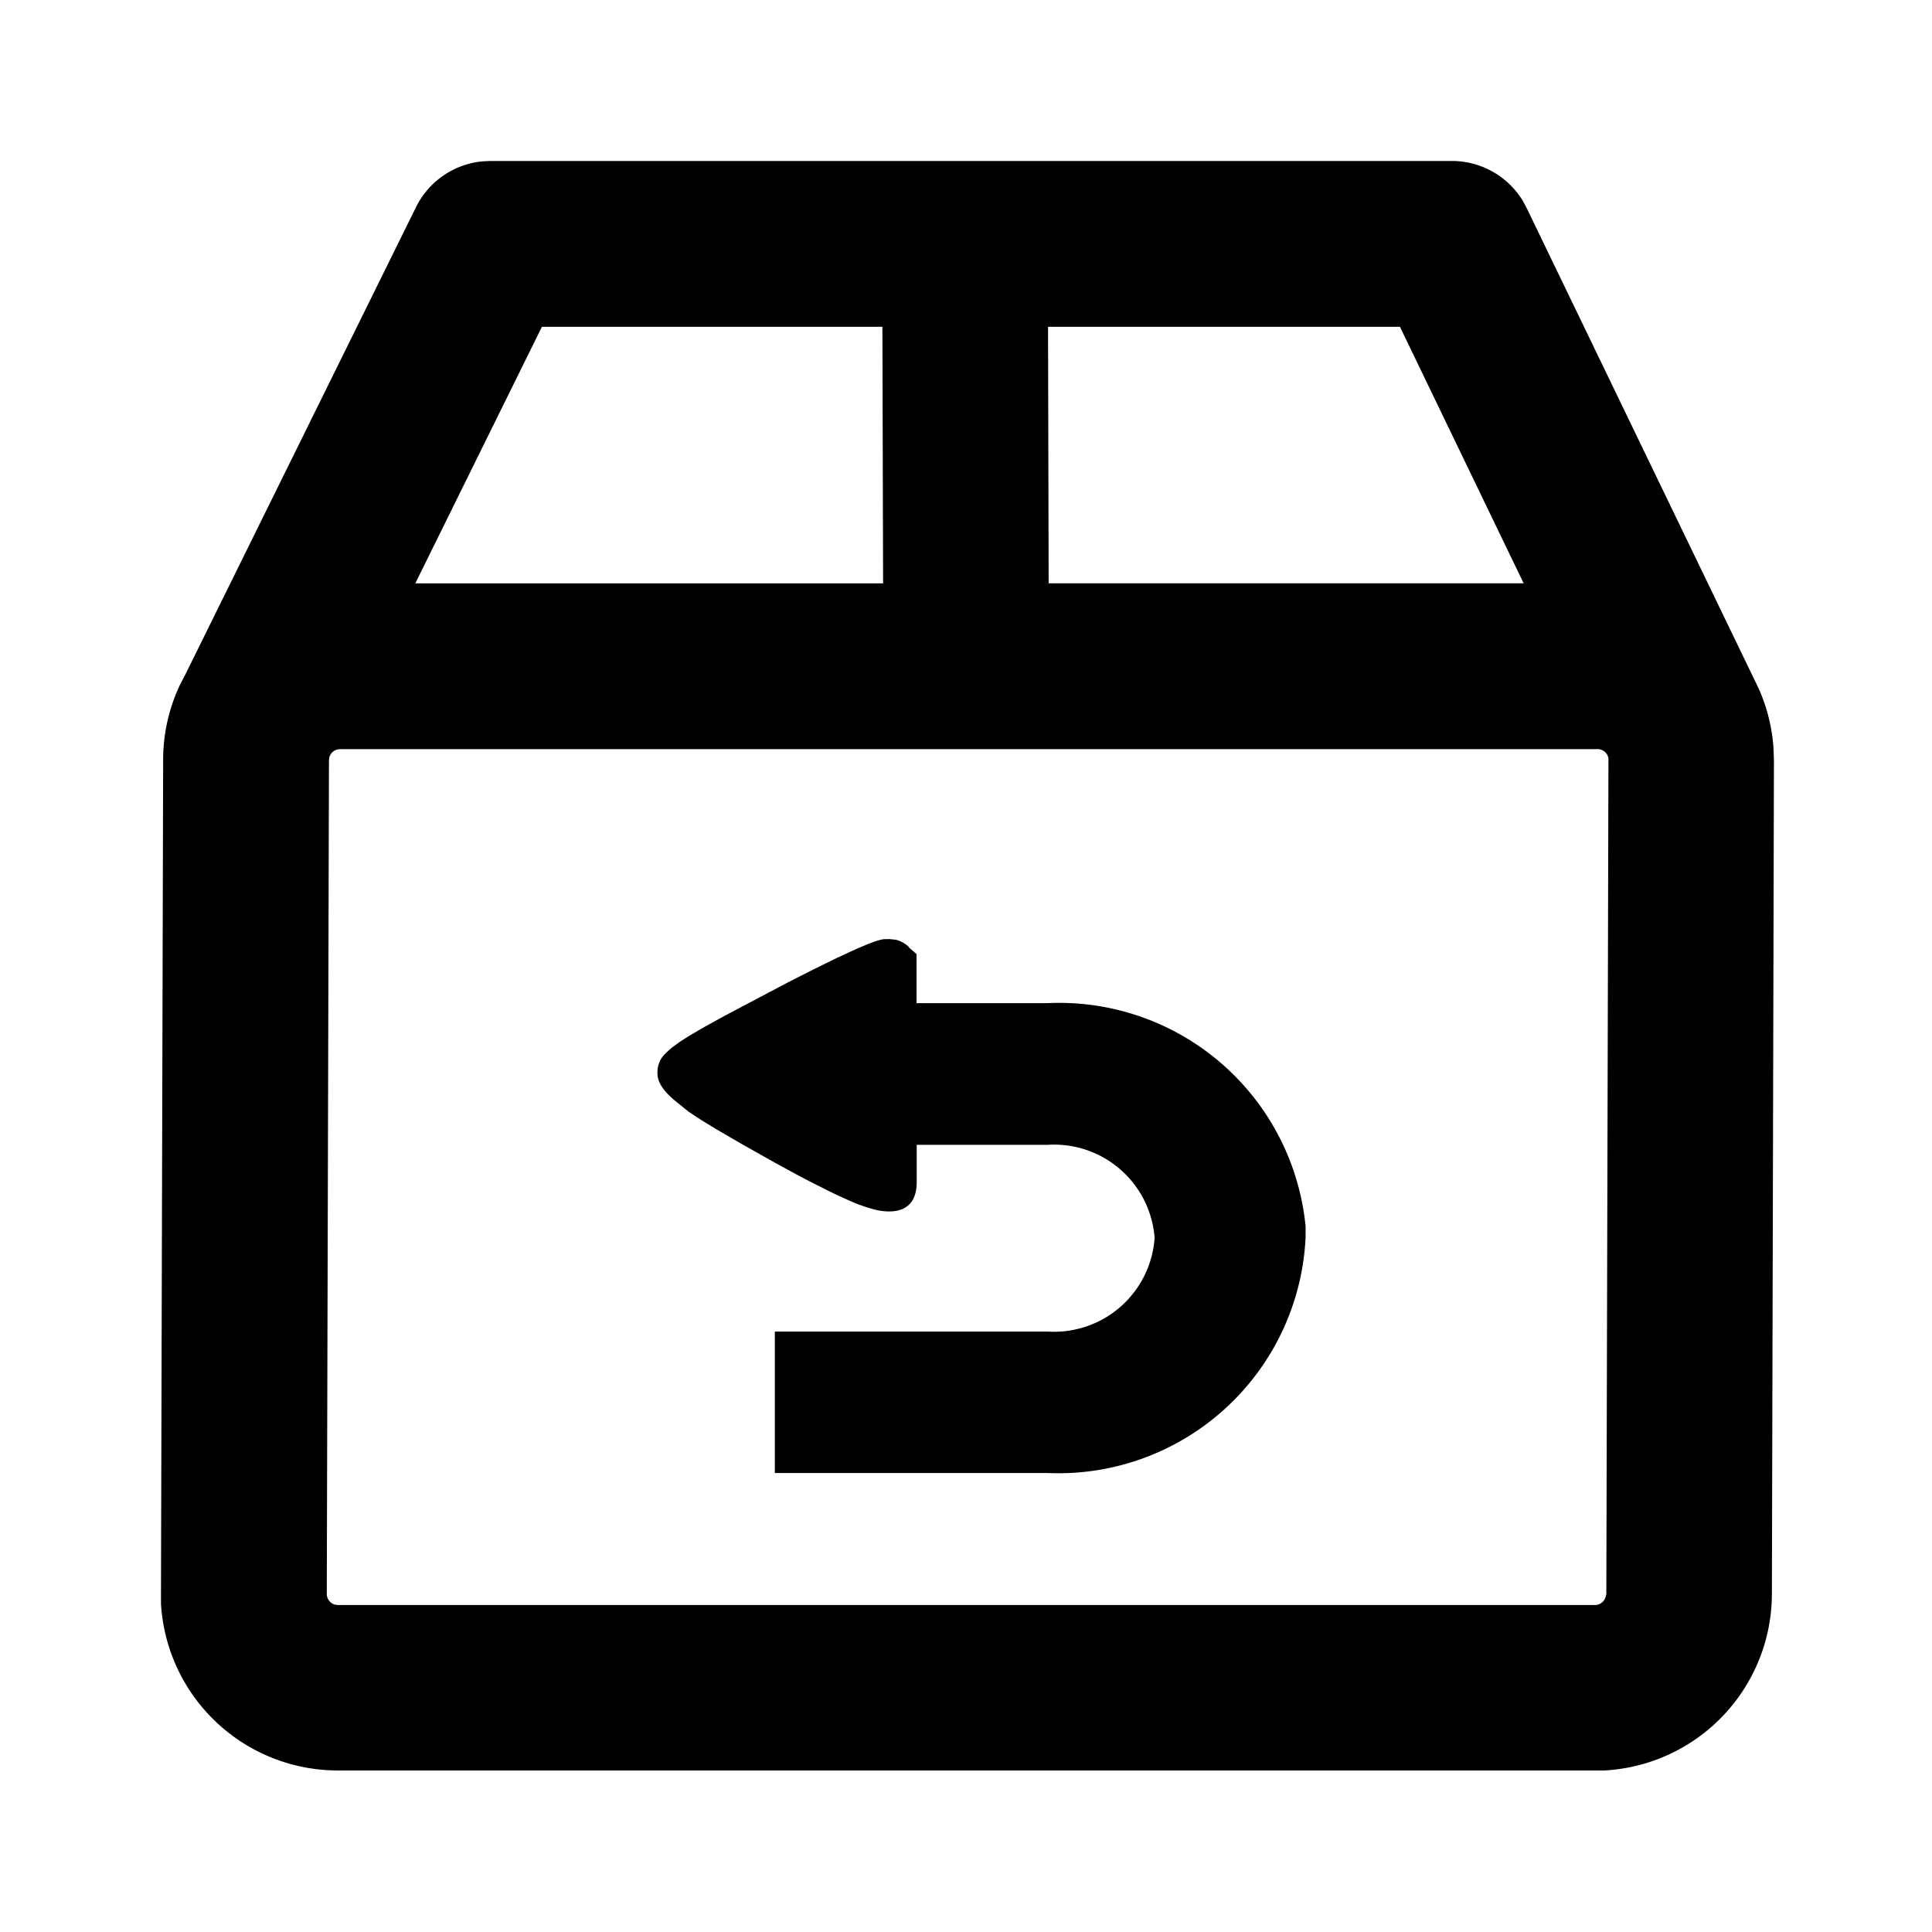 <svg id="promotion-02" xmlns="http://www.w3.org/2000/svg" width="31.145" height="31.145" viewBox="0 0 31.145 31.145">
  <rect id="_02" data-name="02" width="31.145" height="31.145" fill="none"/>
  <path id="Combined-Shape" d="M22.813,2a1.337,1.337,0,0,1,1.142.645l.06.112,3.747,7.76a2.837,2.837,0,0,1,.233.949l.007.2L27.969,25.1a2.855,2.855,0,0,1-2.7,2.846H4.852A2.856,2.856,0,0,1,2,25.257V25.1l.035-13.442a2.824,2.824,0,0,1,.273-1.217l.081-.155L6.111,2.745a1.337,1.337,0,0,1,1.072-.739L7.309,2Zm2.336,9.482H4.887a.18.18,0,0,0-.173.132l-.006.048L4.673,25.1a.18.18,0,0,0,.132.173l.048.006H25.116a.18.18,0,0,0,.173-.132L25.3,25.1l.034-13.441v-.036l-.015-.042a.18.18,0,0,0-.169-.1Zm-11.41,3.061.106.011a.467.467,0,0,1,.215.12h0v.006l.12.106v.79H16.3a3.991,3.991,0,0,1,4.152,3.6h0v.175a3.99,3.99,0,0,1-4.156,3.8h-4.4v-2.28H16.3a1.625,1.625,0,0,0,1.718-1.511,1.625,1.625,0,0,0-1.718-1.5H14.183v.6c0,.457-.328.523-.663.448a2.615,2.615,0,0,1-.455-.163c-.088-.039-.184-.083-.288-.134h0l-.331-.167-.179-.094h0l-.381-.208-.517-.291-.425-.247-.235-.144-.2-.131L10.35,17.2c-.243-.189-.346-.339-.346-.493a.414.414,0,0,1,.121-.312h0l.075-.071.046-.038h0l.111-.081.139-.09.268-.157.348-.191,1-.528.414-.21.369-.181.285-.132.206-.088.083-.032a1,1,0,0,1,.182-.051h.032Zm-.109-9.87H8.141L6.1,8.809h7.541Zm8.343,0H16.3l.01,4.135h7.657Z" transform="translate(0.595 0.595)"/>
</svg>
